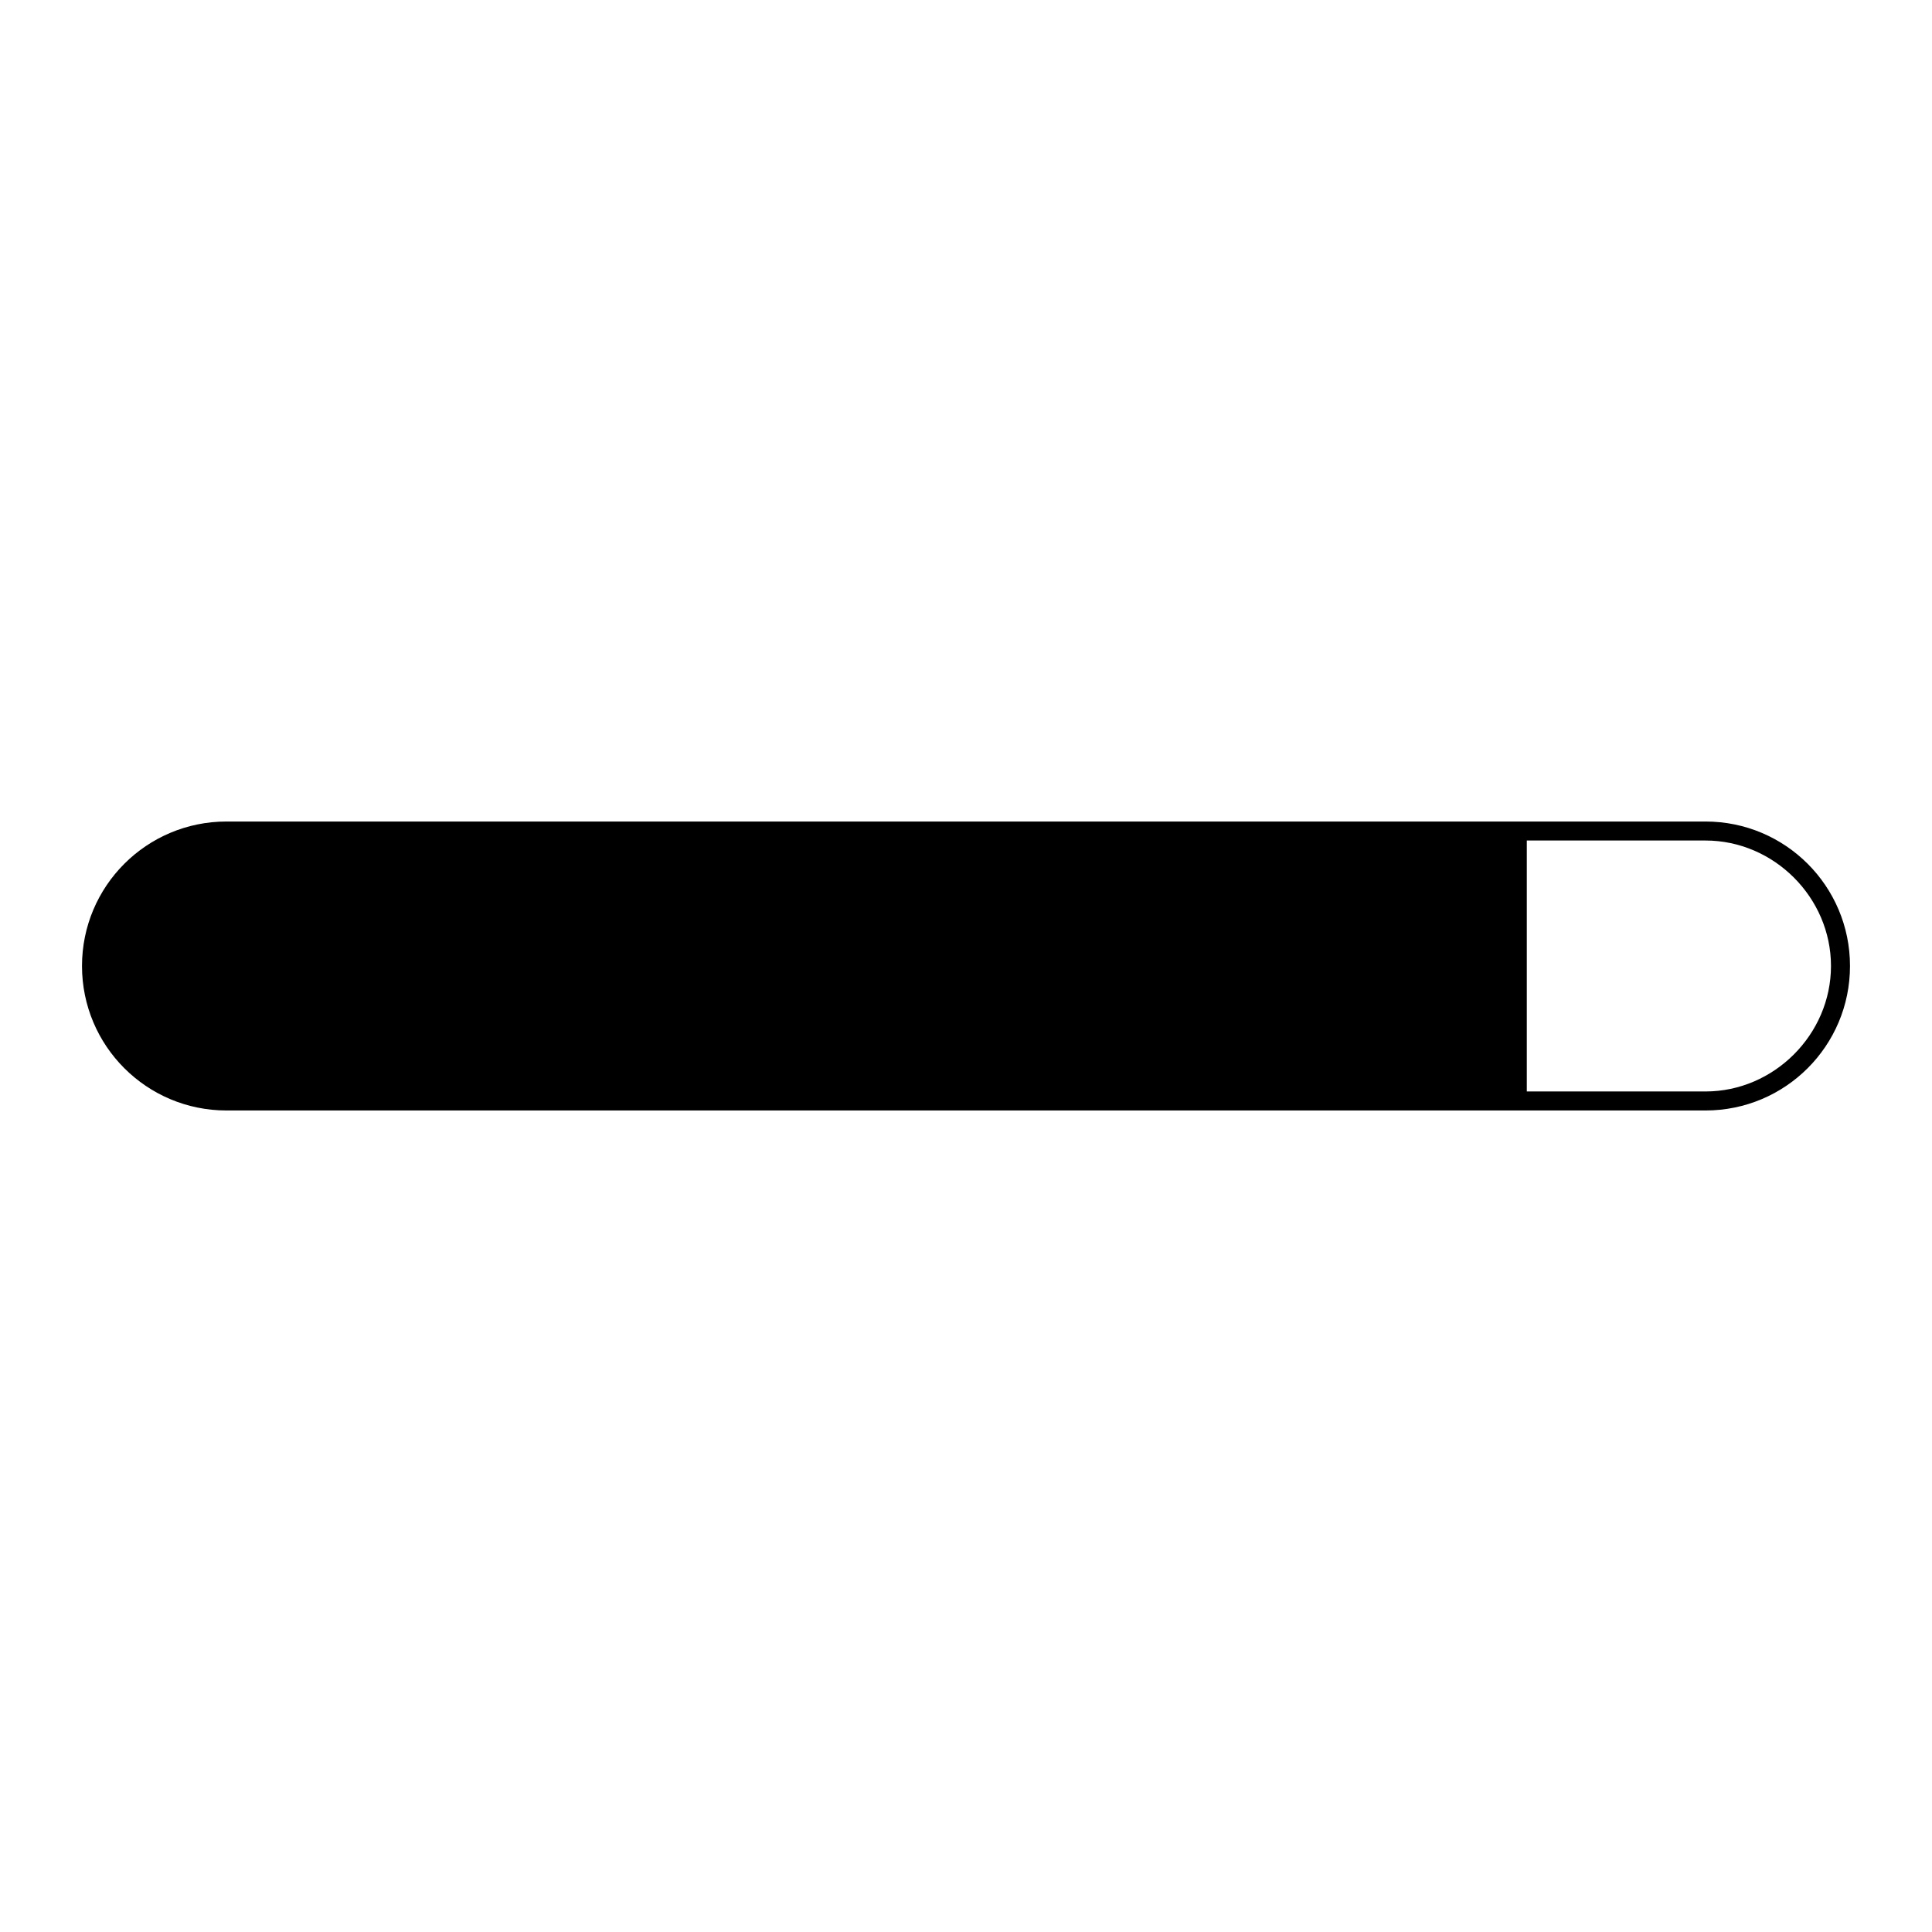 <?xml version="1.0" encoding="UTF-8"?>
<!-- Uploaded to: ICON Repo, www.svgrepo.com, Generator: ICON Repo Mixer Tools -->
<svg fill="#000000" width="800px" height="800px" version="1.1" viewBox="144 144 512 512" xmlns="http://www.w3.org/2000/svg">
 <path d="m595.98 361.71h-391.96c-21.16 0-38.289 17.129-38.289 38.289s17.129 38.289 38.289 38.289h391.96c21.16 0 38.289-17.129 38.289-38.289s-17.129-38.289-38.289-38.289zm0 71.539h-47.359v-66.504h47.359c18.137 0 33.25 15.113 33.25 33.25 0 18.141-15.113 33.254-33.25 33.254z"/>
</svg>
